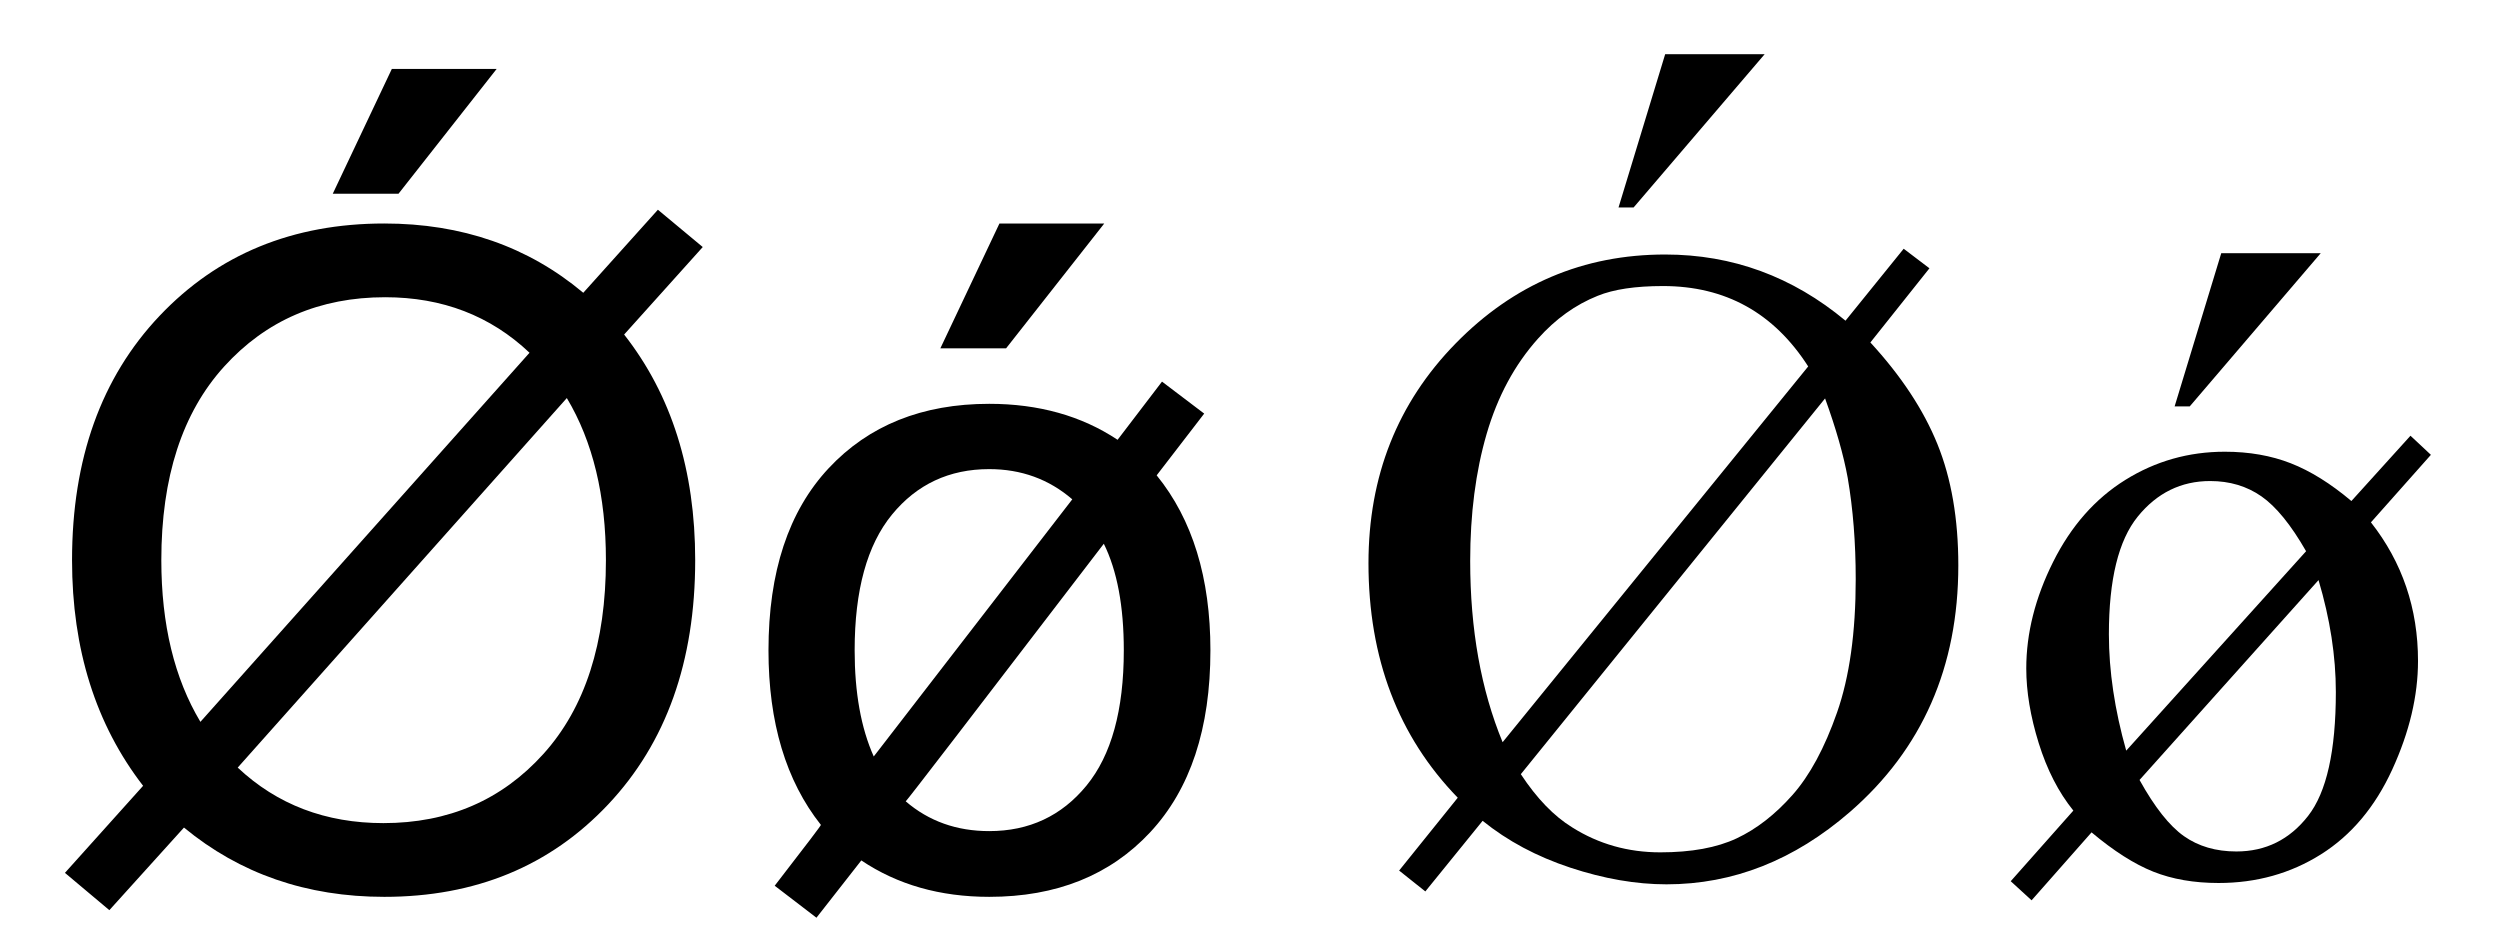 <?xml version="1.0" encoding="UTF-8" standalone="no"?>
<!-- Created with Inkscape (http://www.inkscape.org/) -->

<svg
   xmlns:dc="http://purl.org/dc/elements/1.1/"
   xmlns:cc="http://creativecommons.org/ns#"
   xmlns:rdf="http://www.w3.org/1999/02/22-rdf-syntax-ns#"
   xmlns:svg="http://www.w3.org/2000/svg"
   xmlns="http://www.w3.org/2000/svg"
   xmlns:sodipodi="http://sodipodi.sourceforge.net/DTD/sodipodi-0.dtd"
   xmlns:inkscape="http://www.inkscape.org/namespaces/inkscape"
   width="687.09"
   height="258"
   id="svg2"
   version="1.1"
   inkscape:version="0.48.1 "
   sodipodi:docname="Nowy dokument 1">
  <defs
     id="defs4" />
  <sodipodi:namedview
     id="base"
     pagecolor="#ffffff"
     bordercolor="#666666"
     borderopacity="1.0"
     inkscape:pageopacity="0.0"
     inkscape:pageshadow="2"
     inkscape:zoom="0.98994949"
     inkscape:cx="327.18893"
     inkscape:cy="170.19733"
     inkscape:document-units="px"
     inkscape:current-layer="layer1"
     showgrid="false"
     inkscape:window-width="1024"
     inkscape:window-height="682"
     inkscape:window-x="-4"
     inkscape:window-y="-4"
     inkscape:window-maximized="1" />
  <g
     inkscape:label="Layer 1"
     inkscape:groupmode="layer"
     id="layer1"
     transform="translate(0,-794.362)">
    <g
       transform="translate(8.081,15.152)"
       style="font-size:10px;font-style:normal;font-variant:normal;font-weight:normal;font-stretch:normal;text-align:start;line-height:125%;letter-spacing:0px;word-spacing:0px;writing-mode:lr-tb;text-anchor:start;fill:#000000;fill-opacity:1;stroke:none;font-family:Times New Roman;-inkscape-font-specification:'Times New Roman,'"
       id="flowRoot2985">
      <path
         d="m 185.059,847.106 -21.606,24.048 c 13.021,16.602 19.531,37.272 19.531,62.012 -1.8e-4,27.832 -7.975,50.212 -23.926,67.139 -15.951,16.927 -36.458,25.391 -61.523,25.391 -21.322,0 -39.673,-6.348 -55.054,-19.043 L 21.973,1029.357 9.766,1019.103 31.25,995.177 C 18.229,978.331 11.719,957.661 11.719,933.165 c -1.2e-5,-27.832 8.016,-50.211 24.048,-67.139 16.032,-16.927 36.621,-25.39 61.768,-25.391 21.322,1.8e-4 39.551,6.348 54.688,19.043 l 20.508,-22.827 z m -47.607,29.053 c -10.742,-10.172 -23.967,-15.259 -39.673,-15.259 -17.985,1.6e-4 -32.735,6.348 -44.25,19.043 -11.515,12.695 -17.273,30.436 -17.273,53.223 -3.6e-5,17.66 3.581,32.471 10.742,44.434 z M 57.251,990.172 c 10.823,10.173 24.17,15.259 40.039,15.259 17.904,0 32.572,-6.348 44.006,-19.043 11.434,-12.695 17.151,-30.436 17.151,-53.223 -1.6e-4,-17.741 -3.581,-32.593 -10.742,-44.556 z m 71.167,-192.017 -26.978,34.302 -18.066,0 16.235,-34.302 z"
         style="font-size:250px;font-family:Microsoft Sans Serif;-inkscape-font-specification:Microsoft Sans Serif"
         id="path3021" />
      <path
         d="m 309.814,909.85 c 9.847,12.126 14.77,28.158 14.771,48.096 -1.3e-4,21.484 -5.514,38.147 -16.541,49.988 -11.027,11.841 -25.777,17.761 -44.25,17.761 -13.509,0 -25.228,-3.337 -35.156,-10.01 l -12.329,15.747 -11.475,-8.789 c 8.626,-11.149 12.858,-16.724 12.695,-16.724 -9.603,-12.126 -14.404,-28.117 -14.404,-47.974 -1e-5,-21.566 5.513,-38.249 16.541,-50.049 11.027,-11.8 25.736,-17.7 44.128,-17.7 13.59,1.4e-4 25.35,3.296 35.278,9.888 l 12.207,-15.991 11.597,8.789 z m -23.193,6.592 c -6.429,-5.534 -14.038,-8.301 -22.827,-8.301 -10.986,1.1e-4 -19.898,4.171 -26.733,12.512 -6.836,8.342 -10.254,20.772 -10.254,37.292 -3e-5,11.637 1.75,21.362 5.249,29.175 z m -45.776,83.008 c 6.348,5.452 13.997,8.179 22.949,8.179 10.986,10e-5 19.897,-4.171 26.733,-12.512 6.836,-8.341 10.254,-20.732 10.254,-37.17 -1.1e-4,-12.126 -1.831,-21.891 -5.493,-29.297 -36.133,47.201 -54.281,70.801 -54.443,70.801 z m 54.565,-158.813 -26.978,34.302 -18.066,0 16.235,-34.302 z"
         style="font-size:250px;font-family:Microsoft Sans Serif;-inkscape-font-specification:Microsoft Sans Serif"
         id="path3023" />
    </g>
    <g
       transform="translate(367.195,19.381)"
       style="font-size:10px;font-style:normal;font-variant:normal;font-weight:normal;font-stretch:normal;text-align:start;line-height:125%;letter-spacing:0px;word-spacing:0px;writing-mode:lr-tb;text-anchor:start;fill:#000000;fill-opacity:1;stroke:none;font-family:Times New Roman;-inkscape-font-specification:'Times New Roman,'"
       id="flowRoot2985-2">
      <path
         d="m 140.015,863.119 15.991,-19.775 7.08,5.371 -16.235,20.386 c 8.463,9.196 14.608,18.514 18.433,27.954 3.825,9.44 5.737,20.549 5.737,33.325 -1.7e-4,27.913 -9.929,50.496 -29.785,67.749 -15.3,13.265 -32.105,19.897 -50.415,19.897 -8.382,0 -17.192,-1.526 -26.428,-4.578 -9.237,-3.052 -17.273,-7.345 -24.109,-12.878 l -15.747,19.409 -7.202,-5.737 16.113,-20.02 C 17.09,977.377 8.911,955.893 8.911,929.77 c -8.9e-6,-23.926 7.975,-44.047 23.926,-60.364 15.95,-16.317 35.156,-24.475 57.617,-24.475 18.473,1.7e-4 34.993,6.063 49.561,18.188 z m -10.254,12.573 c -9.44,-14.73 -22.746,-22.095 -39.917,-22.095 -7.568,1.6e-4 -13.55,0.895 -17.944,2.686 -6.104,2.442 -11.556,6.348 -16.357,11.719 -6.429,7.162 -11.149,15.91 -14.16,26.245 -3.011,10.335 -4.517,21.973 -4.517,34.912 -3.6e-5,18.799 2.97,35.4 8.911,49.805 z m 4.639,8.789 -83.618,103.271 c 4.394,6.673 9.115,11.556 14.16,14.648 7.243,4.557 15.299,6.836 24.17,6.836 8.545,0 15.544,-1.282 20.996,-3.845 5.452,-2.563 10.559,-6.531 15.32,-11.902 4.761,-5.371 8.85,-12.939 12.268,-22.705 3.418,-9.766 5.127,-21.973 5.127,-36.621 -1.5e-4,-10.01 -0.733,-19.287 -2.197,-27.832 -1.139,-6.266 -3.215,-13.55 -6.226,-21.851 z m -16.602,-94.605 -36.011,42.114 -4.15,0 12.817,-42.114 z"
         style="font-size:250px;font-family:Times New Roman;-inkscape-font-specification:Times New Roman"
         id="path3026" />
      <path
         d="m 279.053,912.68 16.235,-17.944 5.615,5.249 -16.479,18.555 c 8.626,10.986 12.939,23.682 12.939,38.086 -1.2e-4,9.603 -2.36,19.552 -7.08,29.846 -4.72,10.295 -11.251,18.066 -19.592,23.315 -8.342,5.249 -17.721,7.874 -28.137,7.874 -6.755,0 -12.736,-1.038 -17.944,-3.113 -5.208,-2.075 -10.864,-5.676 -16.968,-10.803 l -16.479,18.677 -5.737,-5.249 17.212,-19.409 c -4.069,-5.046 -7.243,-11.23 -9.521,-18.555 -2.279,-7.324 -3.418,-14.16 -3.418,-20.508 -1e-5,-9.684 2.462,-19.45 7.385,-29.297 4.923,-9.847 11.536,-17.354 19.836,-22.522 8.301,-5.168 17.415,-7.751 27.344,-7.751 6.673,1.2e-4 12.716,1.058 18.127,3.174 5.412,2.116 10.966,5.575 16.663,10.376 z m -12.451,13.794 c -4.15,-7.243 -8.24,-12.268 -12.268,-15.076 -4.028,-2.808 -8.728,-4.211 -14.099,-4.211 -7.975,1.1e-4 -14.608,3.255 -19.897,9.766 -5.29,6.511 -7.935,17.293 -7.935,32.349 -3e-5,10.091 1.587,20.752 4.761,31.982 z m 3.418,7.935 -49.194,54.932 c 4.15,7.487 8.219,12.634 12.207,15.442 3.988,2.808 8.789,4.212 14.404,4.212 8.057,0 14.628,-3.255 19.714,-9.766 5.086,-6.51 7.629,-17.863 7.629,-34.058 -9e-5,-9.847 -1.587,-20.101 -4.761,-30.762 z m 0.61,-89.844 -36.011,42.114 -4.15,0 12.817,-42.114 z"
         style="font-size:250px;font-family:Times New Roman;-inkscape-font-specification:Times New Roman"
         id="path3028" />
    </g>
  </g>
</svg>
